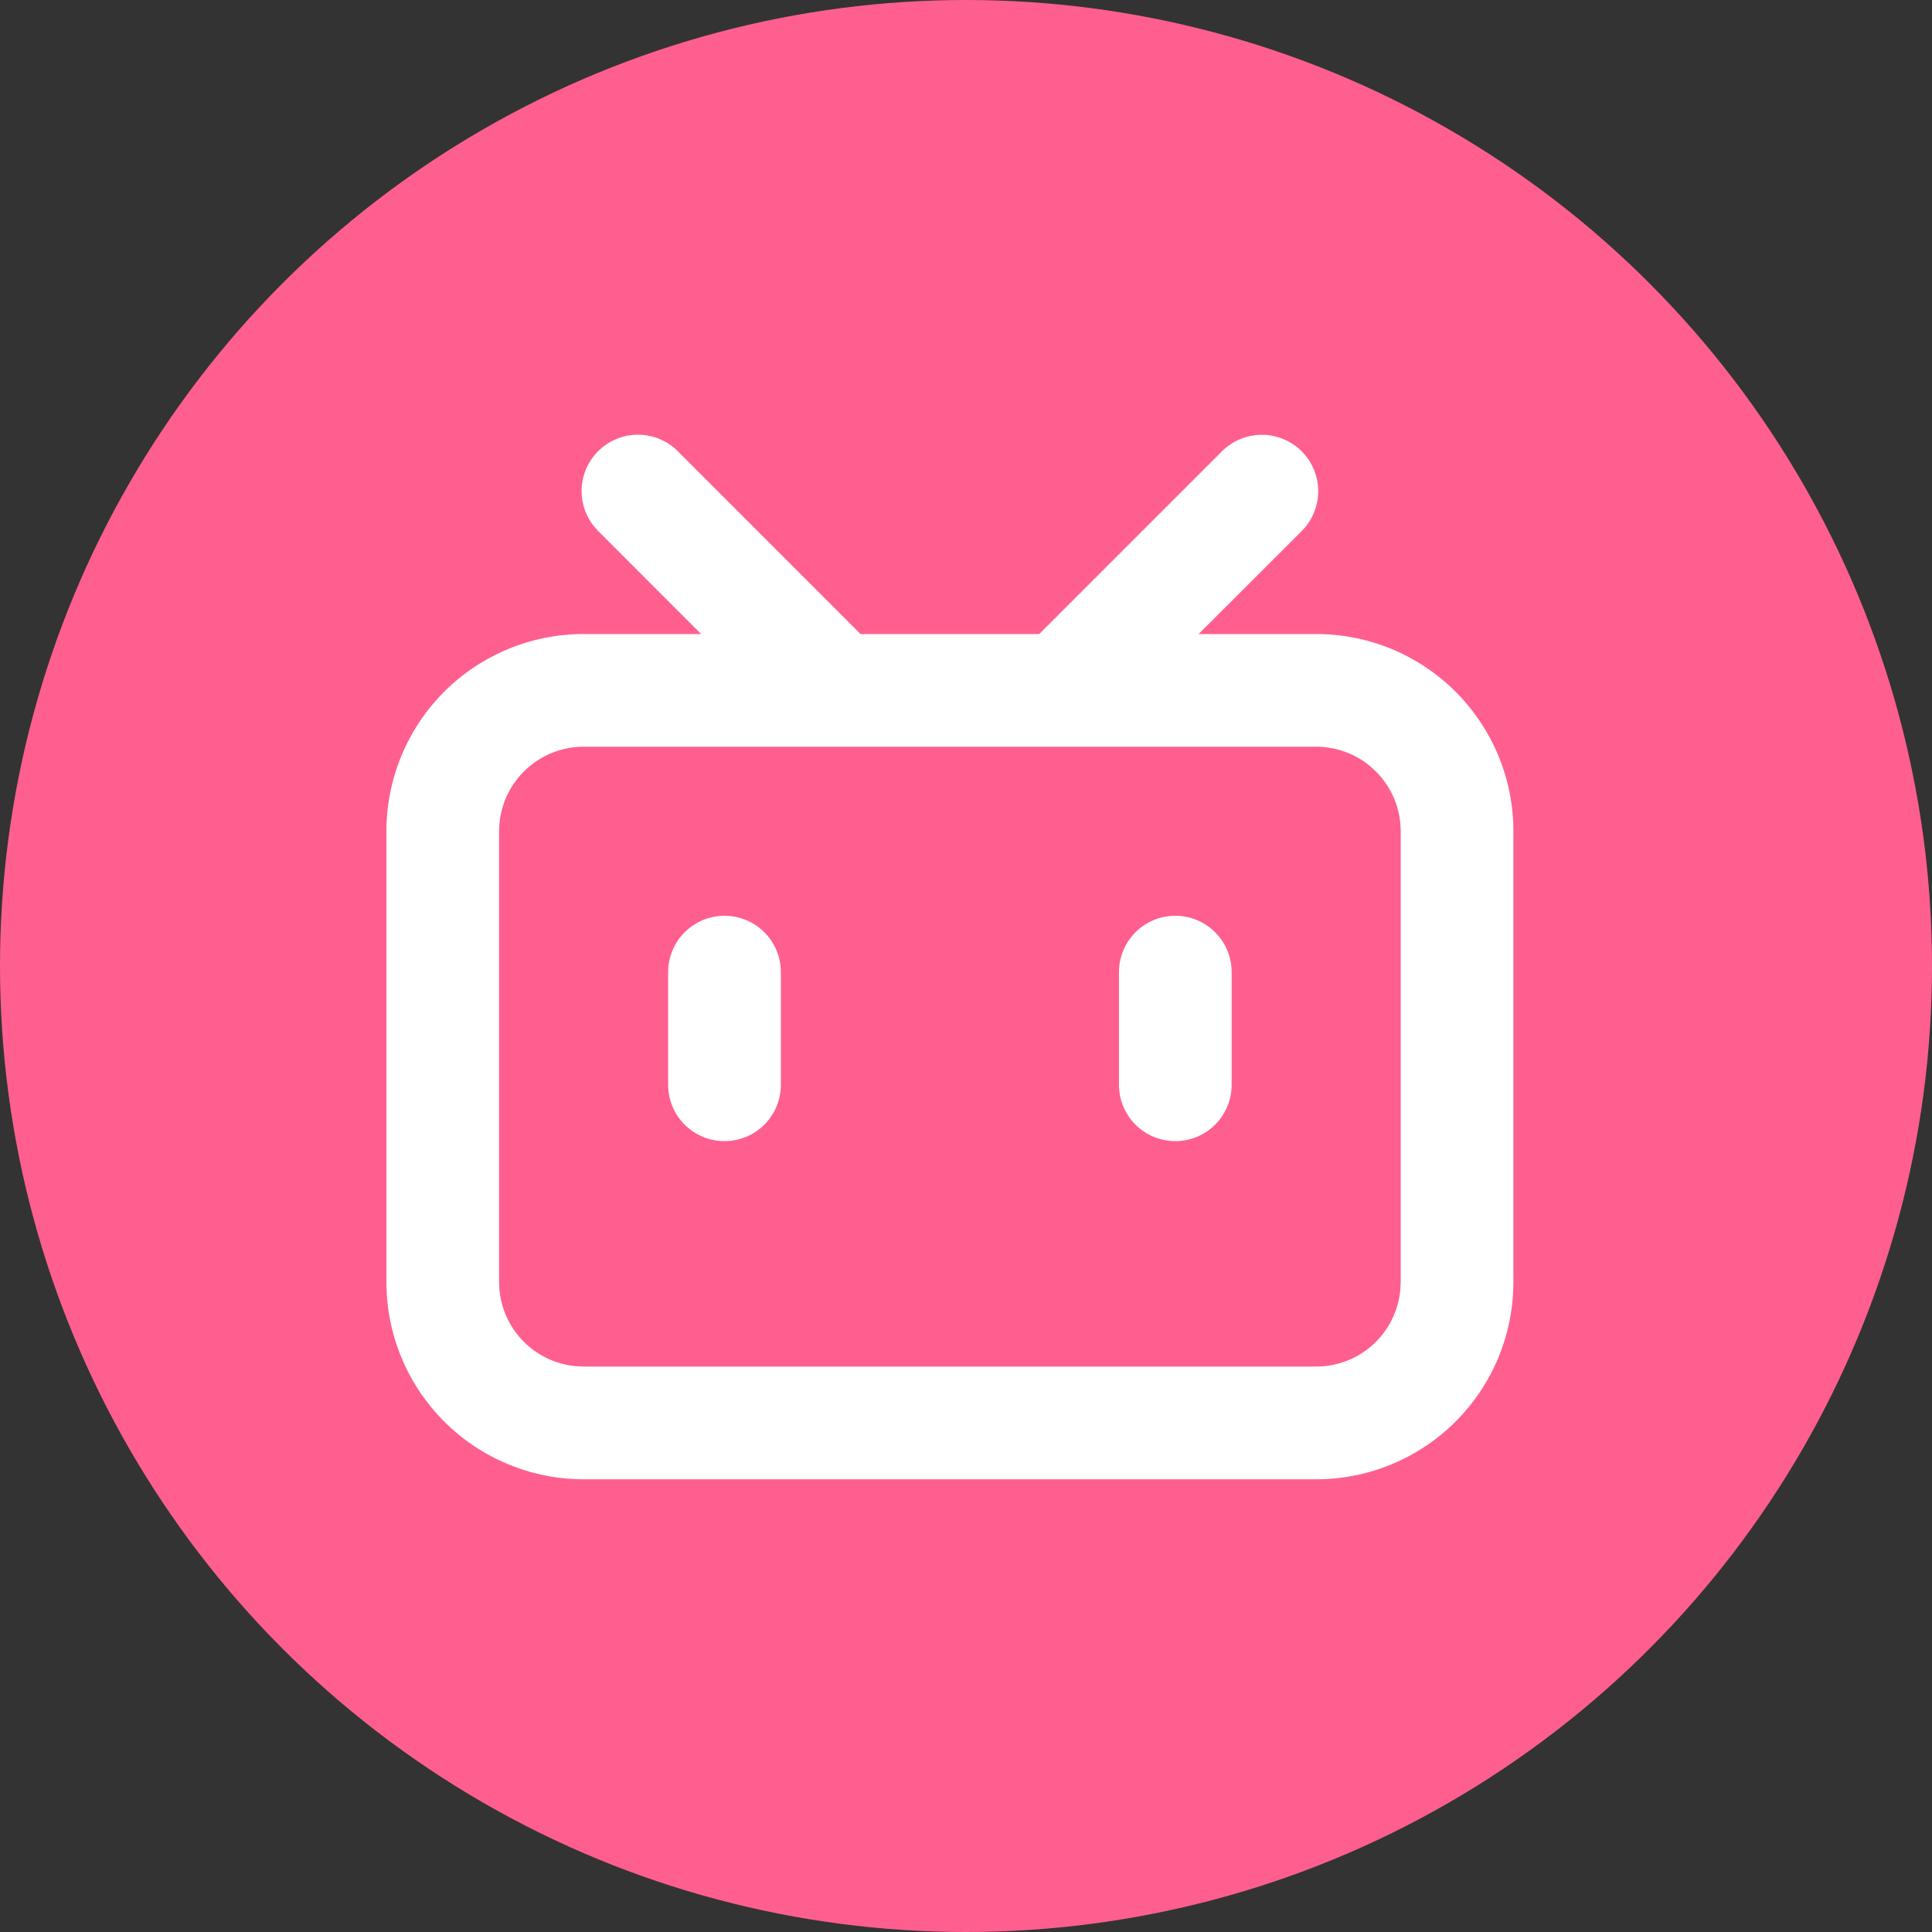 <svg width="40" height="40" viewBox="0 0 40 40" fill="none" xmlns="http://www.w3.org/2000/svg">
<rect x="0" y="0" width="40" height="40" fill="#333333" stroke="none"/>
<circle cx="20" cy="20" r="20" fill="#FF5F8E"/>
<path d="M14.034 9.343L17.816 13.127H21.516L25.299 9.344C25.518 9.125 25.815 9.002 26.125 9.002C26.434 9.002 26.731 9.125 26.95 9.344C27.169 9.563 27.292 9.86 27.292 10.17C27.292 10.479 27.169 10.776 26.95 10.995L24.816 13.127H27.25C27.786 13.127 28.317 13.232 28.813 13.437C29.308 13.643 29.758 13.943 30.137 14.322C30.517 14.702 30.817 15.152 31.023 15.647C31.228 16.143 31.333 16.674 31.333 17.21V26.543C31.333 27.079 31.228 27.61 31.023 28.106C30.817 28.601 30.517 29.051 30.137 29.431C29.758 29.81 29.308 30.11 28.813 30.316C28.317 30.521 27.786 30.627 27.25 30.627H12.083C11.547 30.627 11.016 30.521 10.521 30.316C10.025 30.11 9.575 29.81 9.196 29.431C8.817 29.051 8.516 28.601 8.311 28.106C8.106 27.61 8 27.079 8 26.543V17.21C8 16.674 8.106 16.143 8.311 15.647C8.516 15.152 8.817 14.702 9.196 14.322C9.575 13.943 10.025 13.643 10.521 13.437C11.016 13.232 11.547 13.127 12.083 13.127H14.516L12.383 10.993C12.275 10.884 12.189 10.756 12.13 10.614C12.072 10.472 12.041 10.321 12.041 10.167C12.041 9.858 12.164 9.561 12.383 9.342C12.602 9.123 12.899 9 13.209 9C13.362 9 13.514 9.03 13.655 9.089C13.797 9.148 13.926 9.233 14.034 9.342V9.343ZM27.25 15.46H12.083C11.648 15.46 11.229 15.622 10.907 15.915C10.585 16.207 10.383 16.609 10.341 17.042L10.333 17.21V26.543C10.333 26.978 10.495 27.398 10.788 27.72C11.08 28.042 11.482 28.243 11.915 28.285L12.083 28.293H27.25C27.685 28.293 28.105 28.131 28.427 27.839C28.748 27.546 28.95 27.144 28.992 26.711L29 26.543V17.21C29 16.746 28.816 16.301 28.487 15.973C28.159 15.644 27.714 15.46 27.25 15.46ZM15 18.96C15.309 18.96 15.606 19.083 15.825 19.302C16.044 19.52 16.167 19.817 16.167 20.127V22.46C16.167 22.769 16.044 23.066 15.825 23.285C15.606 23.503 15.309 23.626 15 23.626C14.691 23.626 14.394 23.503 14.175 23.285C13.956 23.066 13.833 22.769 13.833 22.46V20.127C13.833 19.817 13.956 19.52 14.175 19.302C14.394 19.083 14.691 18.96 15 18.96V18.96ZM24.333 18.96C24.643 18.96 24.939 19.083 25.158 19.302C25.377 19.52 25.5 19.817 25.5 20.127V22.46C25.5 22.769 25.377 23.066 25.158 23.285C24.939 23.503 24.643 23.626 24.333 23.626C24.024 23.626 23.727 23.503 23.508 23.285C23.29 23.066 23.167 22.769 23.167 22.46V20.127C23.167 19.817 23.29 19.52 23.508 19.302C23.727 19.083 24.024 18.96 24.333 18.96V18.96Z" fill="white"/>
</svg>